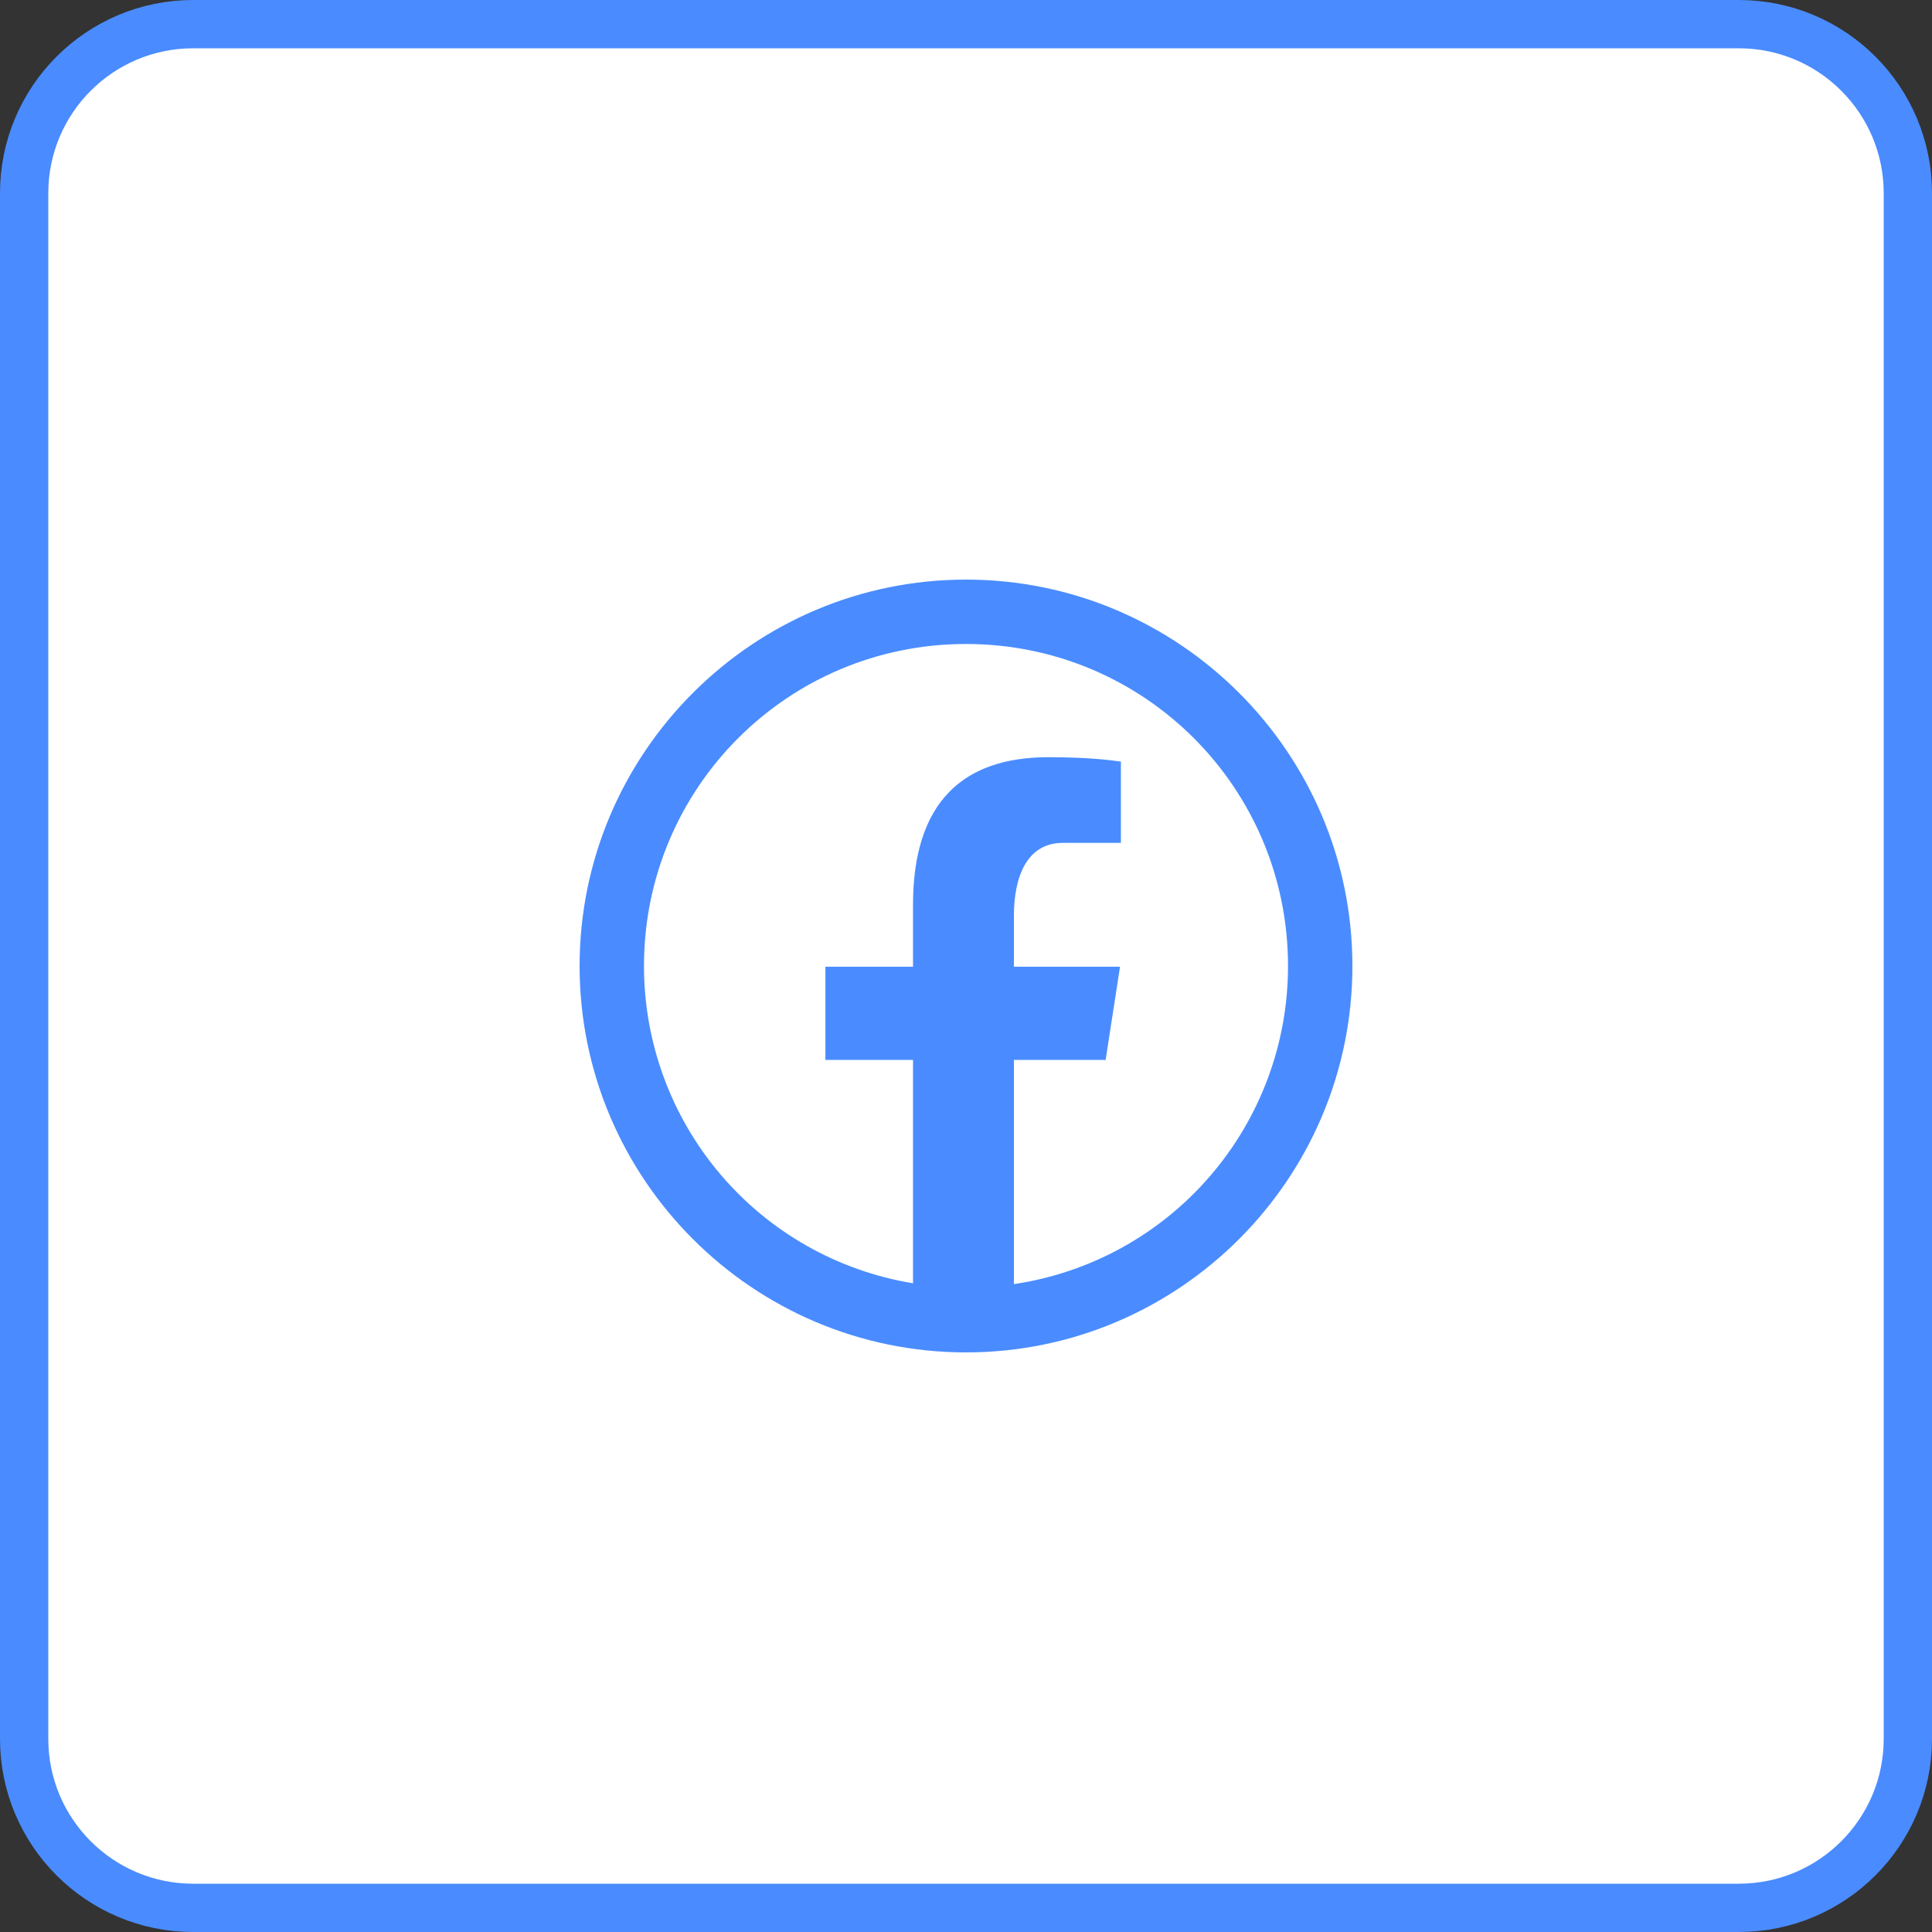 <svg width="40" height="40" viewBox="0 0 40 40" fill="none" xmlns="http://www.w3.org/2000/svg">
<rect x="0" y="0" width="40" height="40" fill="#333333" stroke="none"/>
<path d="M4 0.5H36C37.933 0.5 39.5 2.067 39.5 4V36C39.5 37.933 37.933 39.5 36 39.5H4C2.067 39.5 0.5 37.933 0.5 36V4C0.5 2.067 2.067 0.5 4 0.5Z" fill="white"/>
<path d="M4 0.5H36C37.933 0.5 39.5 2.067 39.5 4V36C39.5 37.933 37.933 39.5 36 39.5H4C2.067 39.5 0.5 37.933 0.5 36V4C0.5 2.067 2.067 0.5 4 0.5Z" stroke="#4A8CFF"/>
<path d="M20 12C15.589 12 12 15.589 12 20C12 24.411 15.589 28 20 28C24.411 28 28 24.411 28 20C28 15.589 24.411 12 20 12ZM20 13.333C23.69 13.333 26.667 16.31 26.667 20C26.668 21.596 26.096 23.139 25.054 24.348C24.012 25.558 22.571 26.352 20.992 26.586V21.944H22.891L23.189 20.015H20.992V18.962C20.992 18.162 21.255 17.451 22.004 17.451H23.207V15.768C22.996 15.739 22.549 15.677 21.703 15.677C19.938 15.677 18.903 16.609 18.903 18.733V20.015H17.089V21.944H18.903V26.569C17.346 26.313 15.931 25.512 14.911 24.308C13.891 23.105 13.332 21.578 13.333 20C13.333 16.31 16.31 13.333 20 13.333Z" fill="#4A8CFF"/>
</svg>
